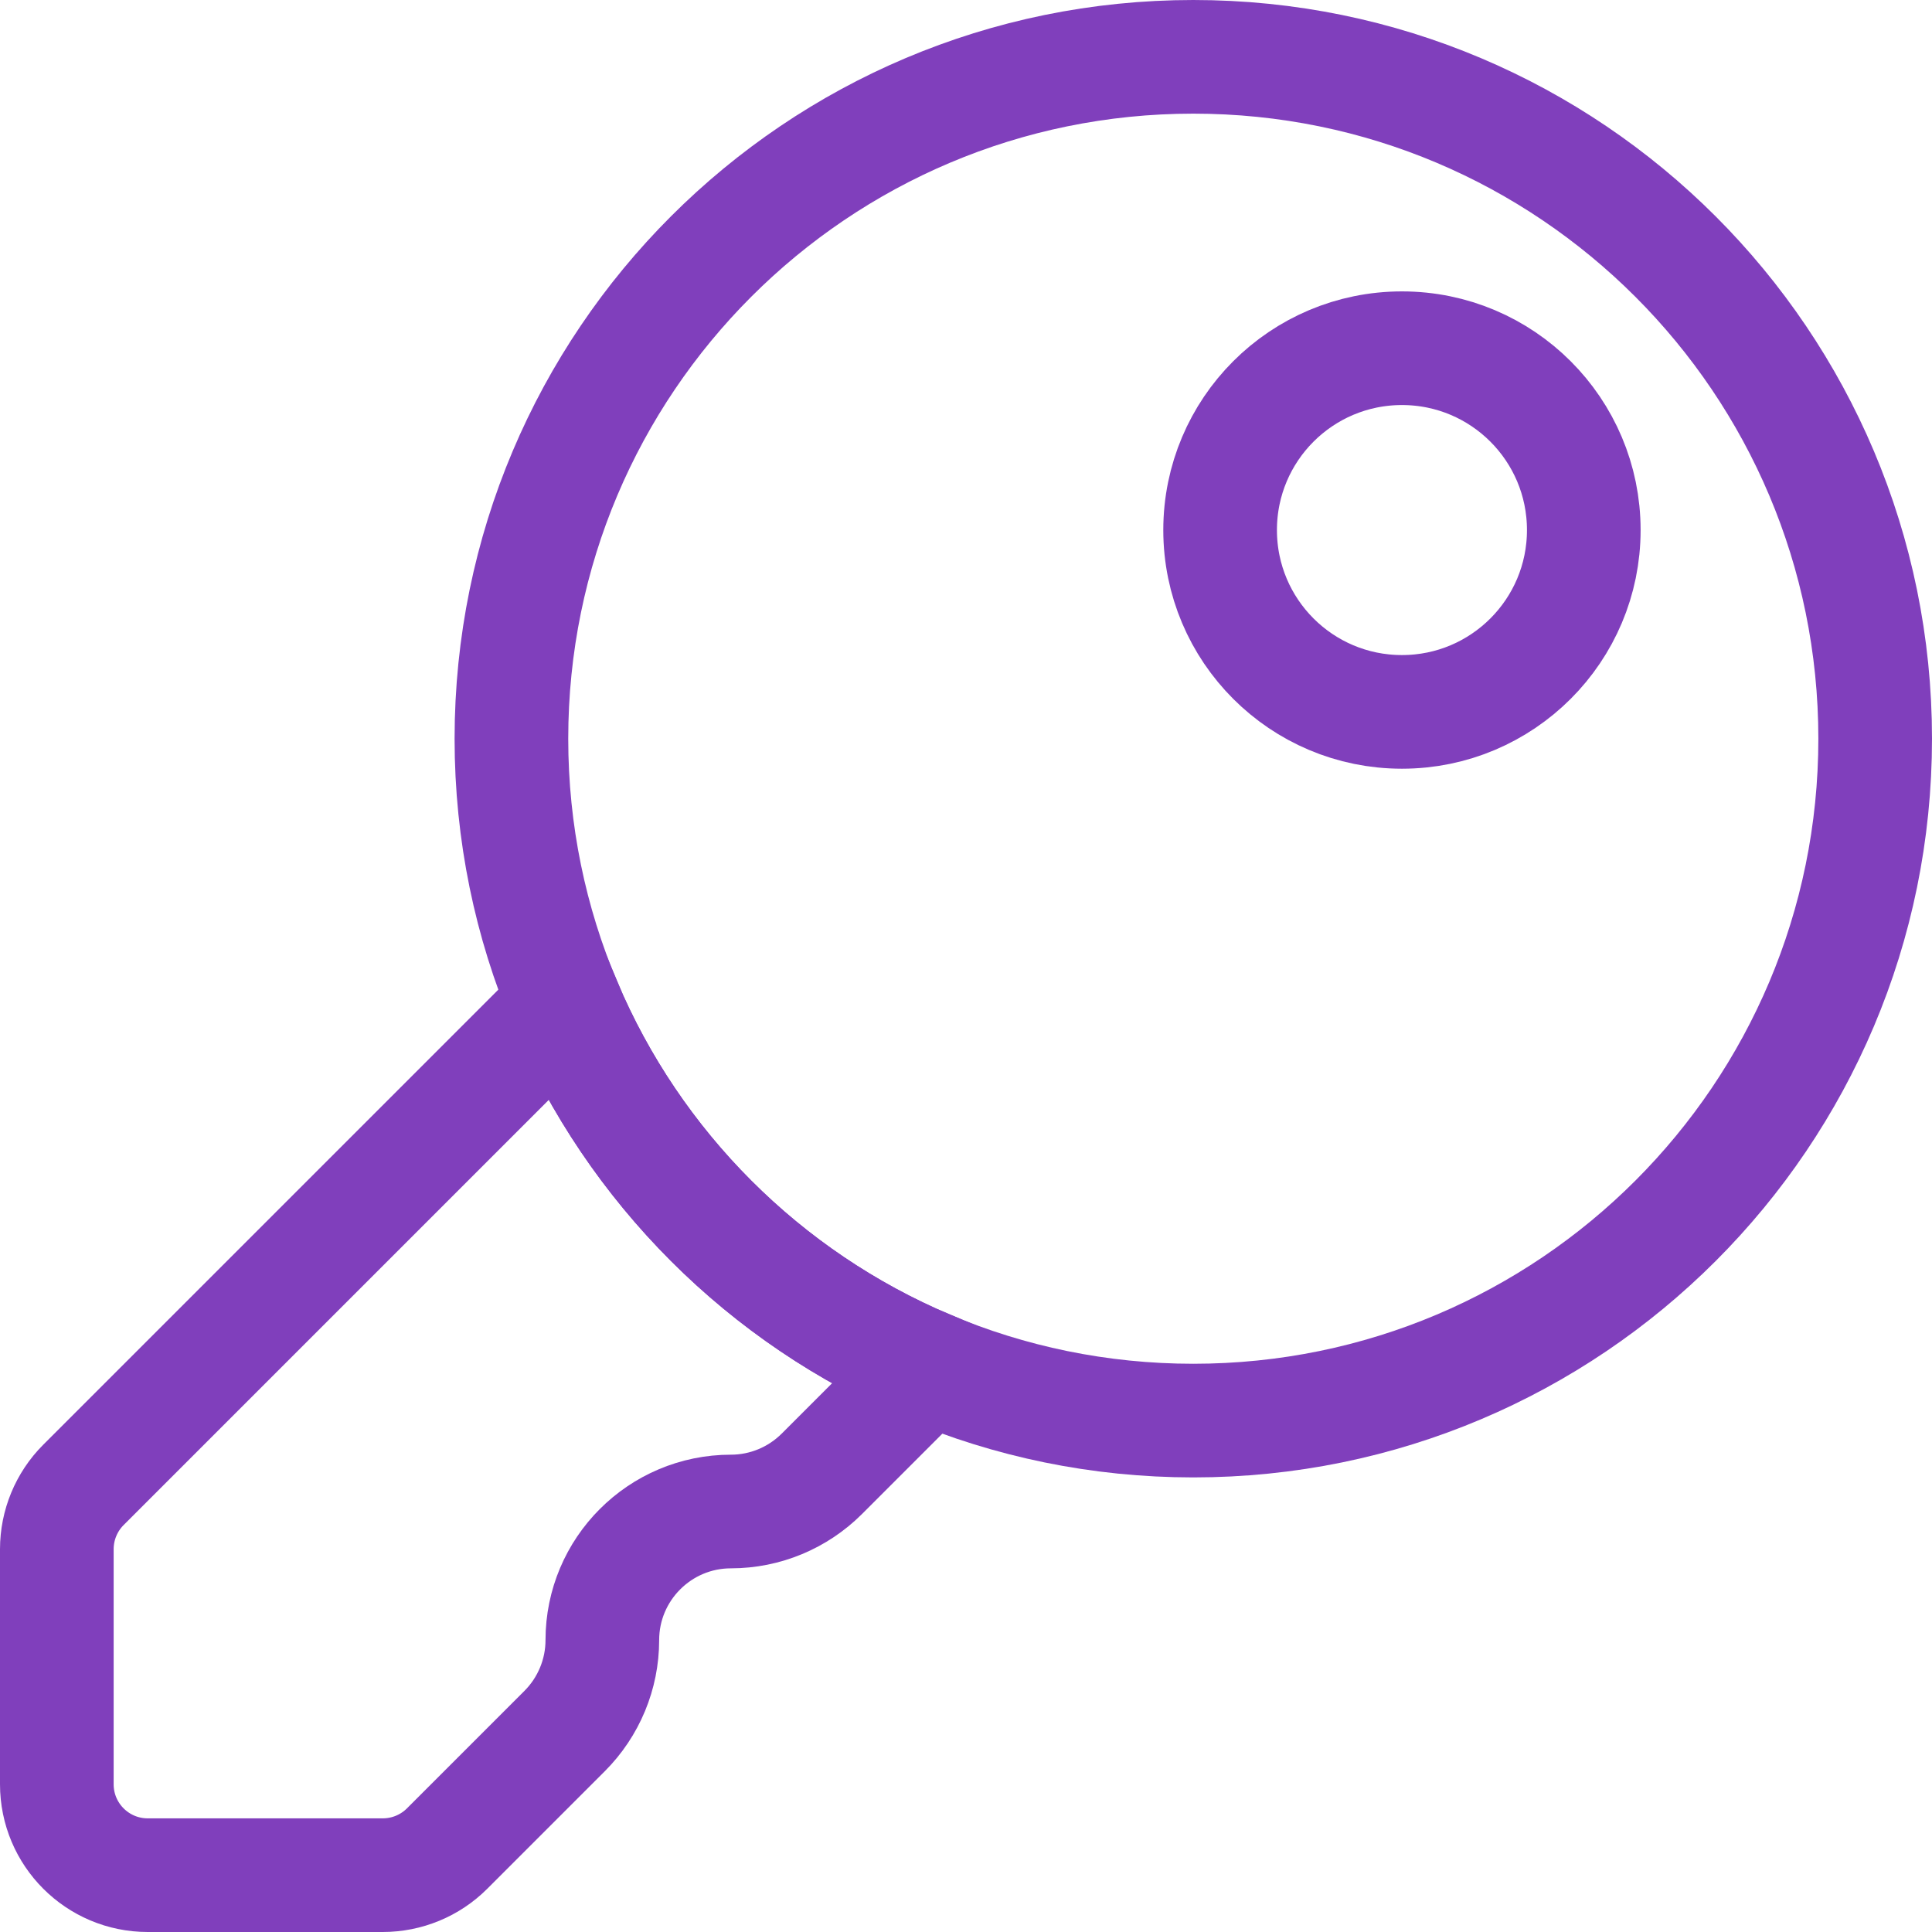 <?xml version="1.0" encoding="UTF-8"?><svg id="Layer_2" xmlns="http://www.w3.org/2000/svg" viewBox="0 0 85 85"><defs><style>.cls-1{isolation:isolate;}.cls-1,.cls-2{fill:none;stroke:#803fbc;stroke-miterlimit:10;stroke-width:5px;}</style></defs><g id="Icons"><g id="Access"><path class="cls-1" d="M52.5,2.5c-16.57,0-30,13.43-30,30s13.43,30,30,30,30-13.43,30-30S69.07,2.5,52.5,2.5Zm9.18,28.82c-4.42,0-8-3.58-8-8s3.58-8,8-8,8,3.58,8,8-3.58,8-8,8Z"/><path class="cls-2" d="M24.85,44.15L3.67,65.33c-.75,.75-1.17,1.77-1.17,2.83v10.34c0,2.21,1.79,4,4,4h10.34c1.06,0,2.08-.42,2.83-1.17l5.17-5.17c1.06-1.06,1.66-2.5,1.66-4,0-3.12,2.53-5.66,5.66-5.66,1.5,0,2.94-.6,4-1.66l4.69-4.69c-7.2-3.04-12.96-8.8-16-16Z"/></g></g></svg>